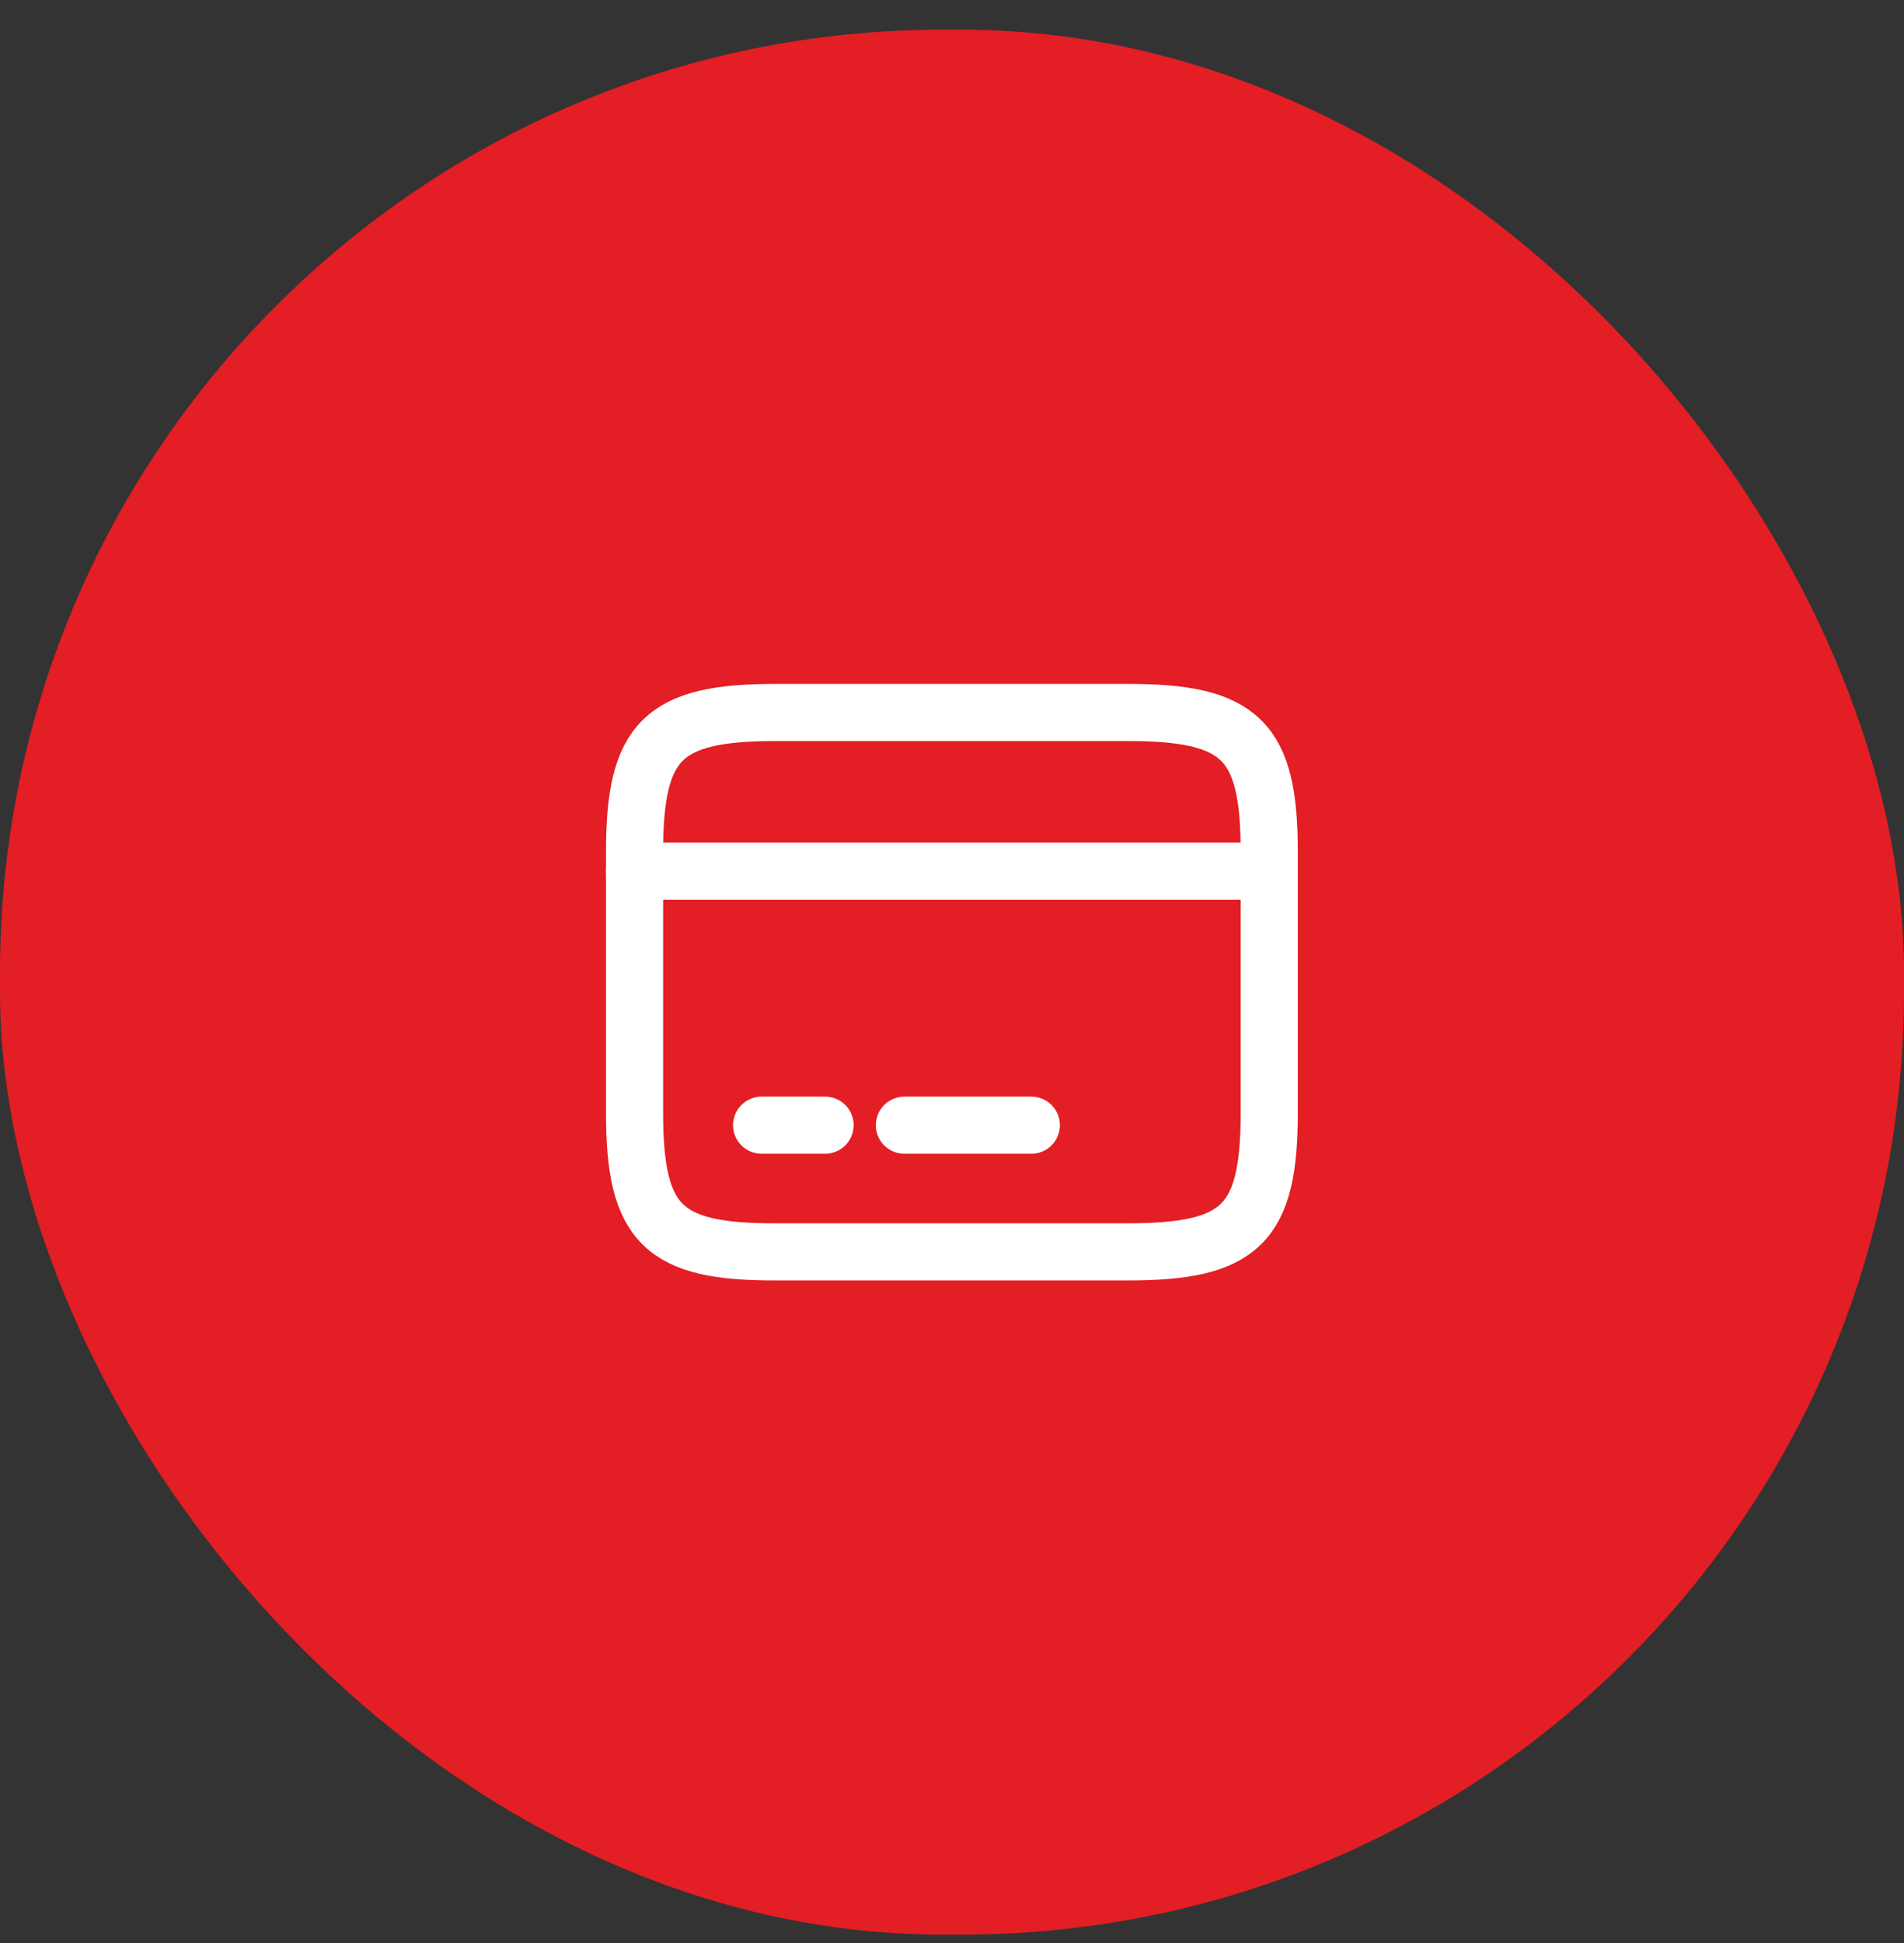 <svg width="50" height="51" viewBox="0 0 50 51" fill="none" xmlns="http://www.w3.org/2000/svg">
<rect x="0" y="0" width="50" height="51" fill="#333333" stroke="none"/>
<rect y="0.78" width="50" height="50" rx="24.75" fill="#E31E24"/>
<path d="M16.664 22.868H33.331" stroke="white" stroke-width="1.5" stroke-miterlimit="10" stroke-linecap="round" stroke-linejoin="round"/>
<path d="M20 29.534H21.667" stroke="white" stroke-width="1.5" stroke-miterlimit="10" stroke-linecap="round" stroke-linejoin="round"/>
<path d="M23.75 29.534H27.083" stroke="white" stroke-width="1.5" stroke-miterlimit="10" stroke-linecap="round" stroke-linejoin="round"/>
<path d="M20.364 18.701H29.622C32.589 18.701 33.331 19.434 33.331 22.36V29.201C33.331 32.126 32.589 32.859 29.631 32.859H20.364C17.406 32.868 16.664 32.135 16.664 29.209V22.36C16.664 19.434 17.406 18.701 20.364 18.701Z" stroke="white" stroke-width="1.5" stroke-linecap="round" stroke-linejoin="round"/>
</svg>
